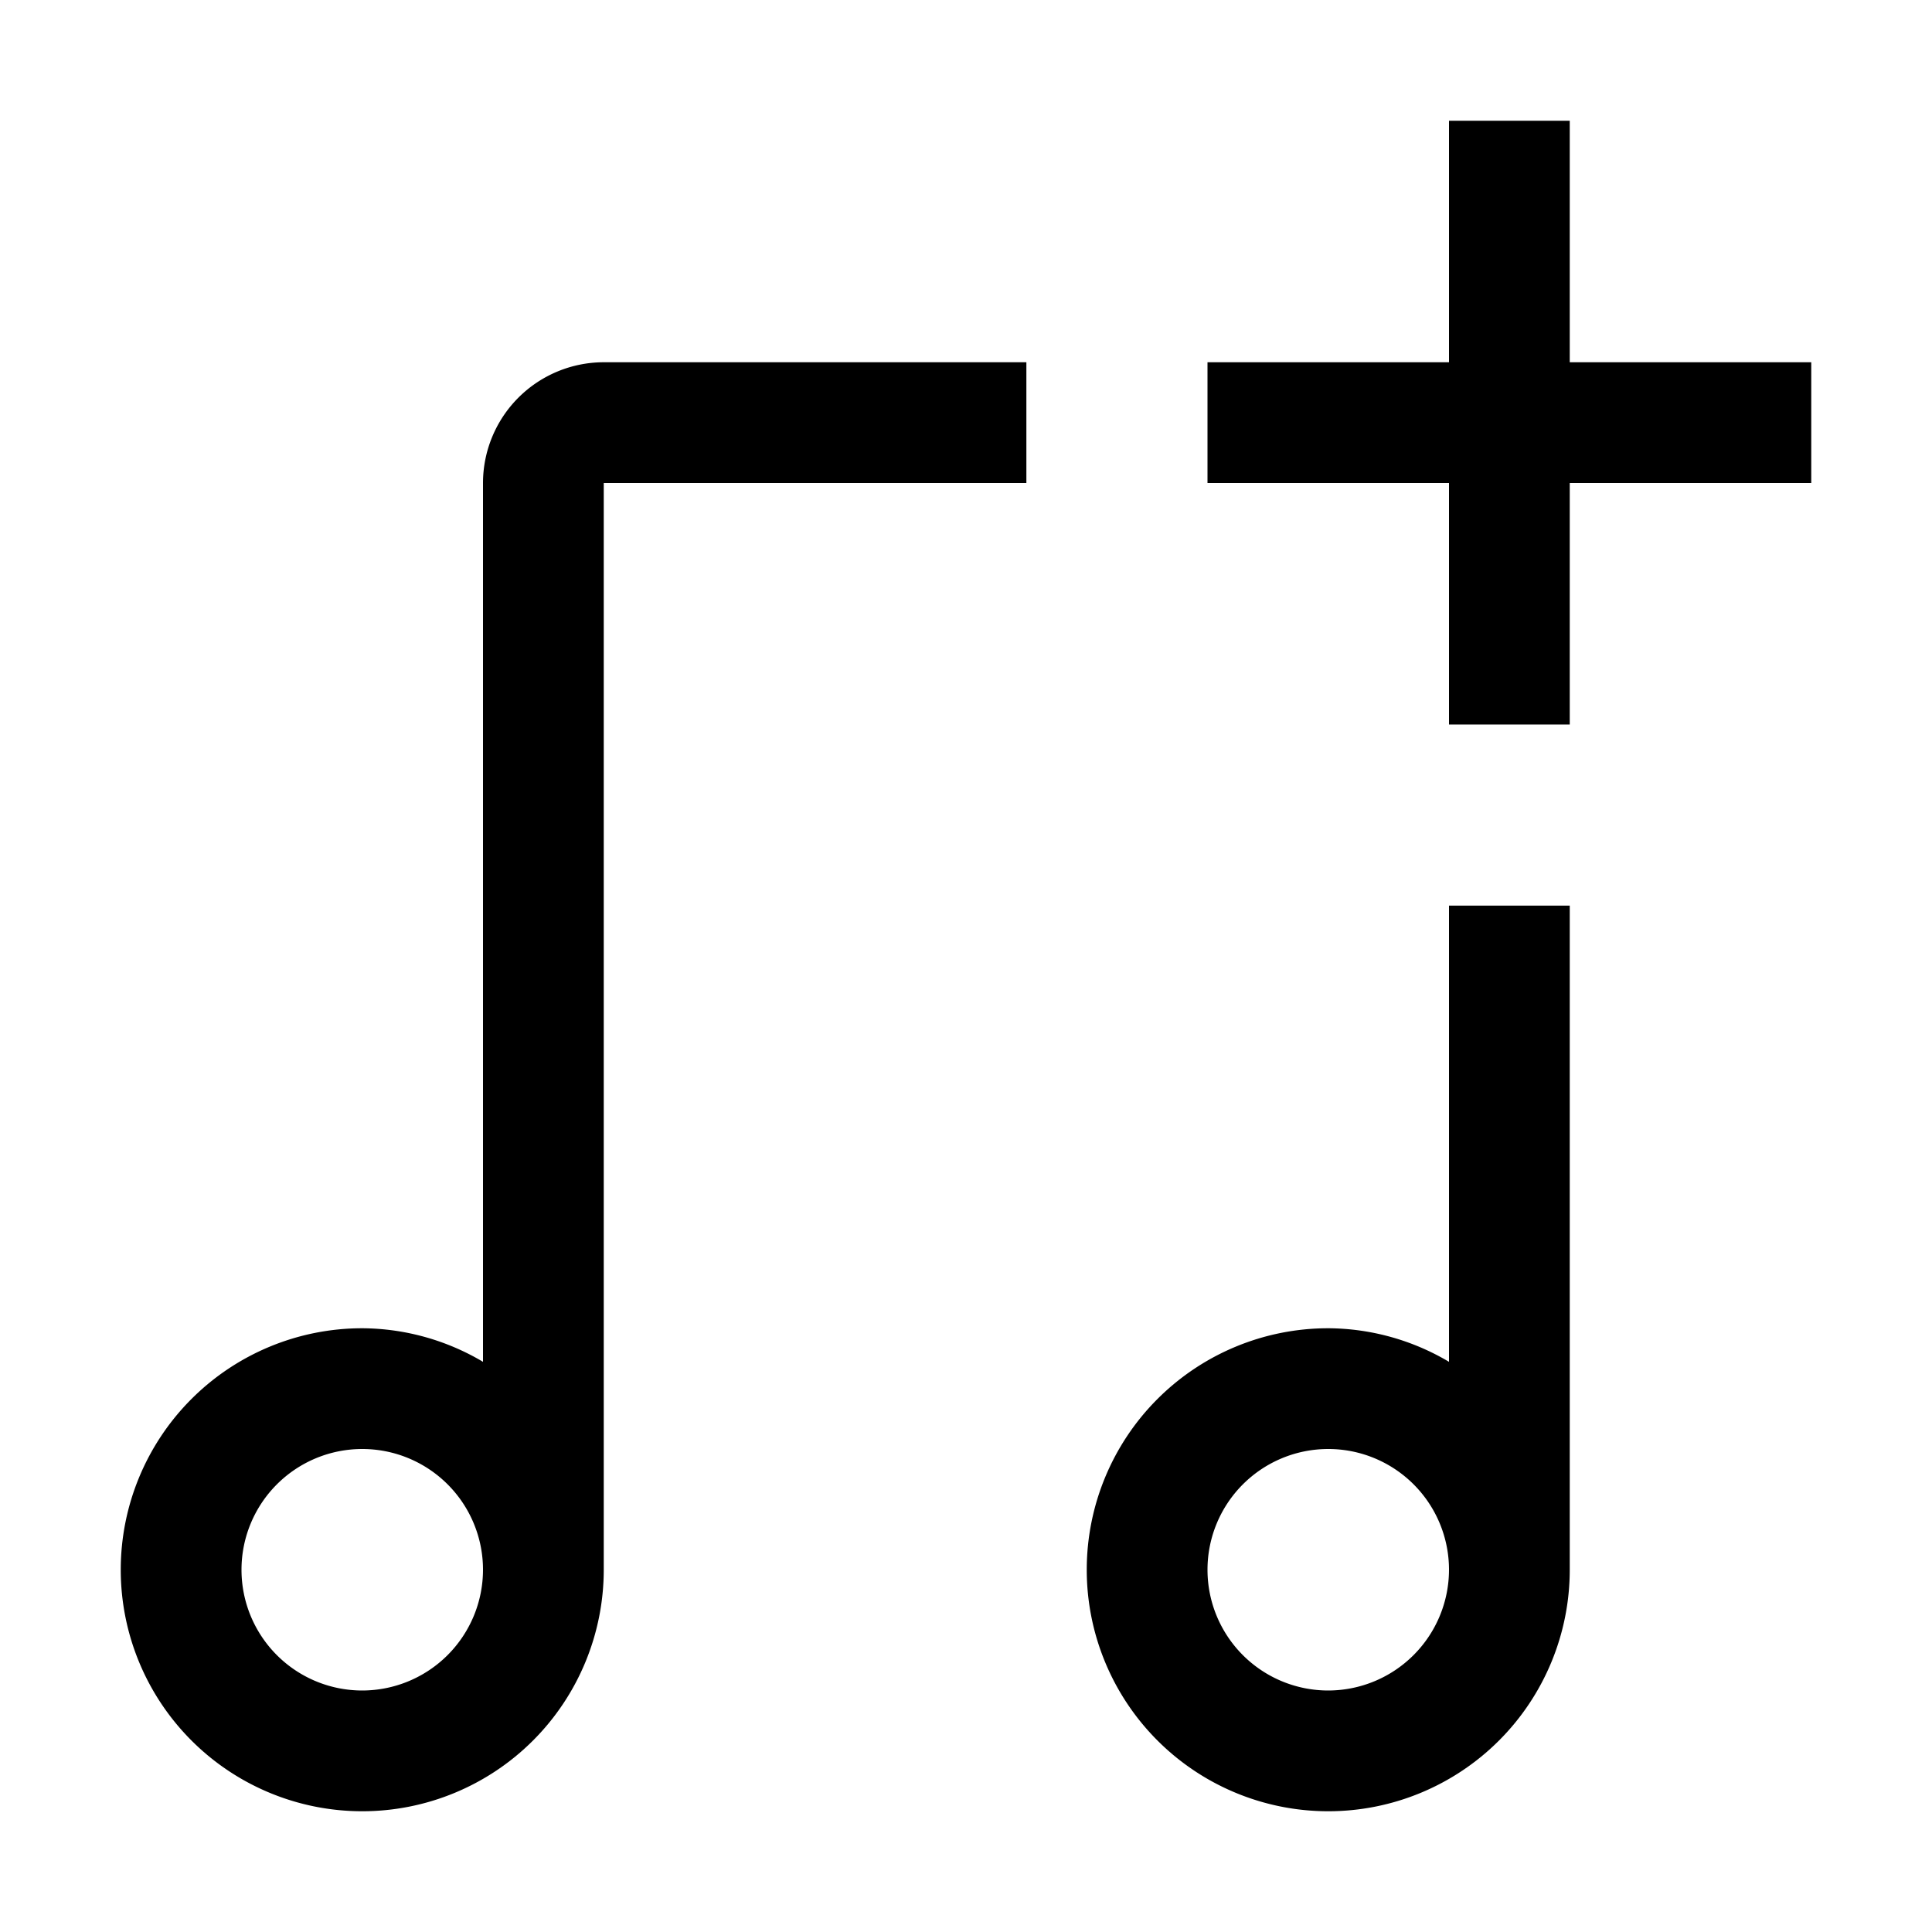 <?xml version="1.0" encoding="utf-8"?><!-- Uploaded to: SVG Repo, www.svgrepo.com, Generator: SVG Repo Mixer Tools -->
<svg fill="#000000" width="800px" height="800px" viewBox="0 0 32 32" id="icon" xmlns="http://www.w3.org/2000/svg">
  <defs>
    <style>
      .cls-1 {
        fill: none;
      }
    </style>
  </defs>
  <polygon points="30 6 26 6 26 2 24 2 24 6 20 6 20 8 24 8 24 12 26 12 26 8 30 8 30 6"/>
  <path d="M24,15v7.556A3.955,3.955,0,0,0,22,22a4,4,0,1,0,4,4V15ZM22,28a2,2,0,1,1,2-2A2.003,2.003,0,0,1,22,28Z"/>
  <path d="M17,6H10A2.002,2.002,0,0,0,8,8V22.556A3.956,3.956,0,0,0,6,22a4,4,0,1,0,4,4V8h7ZM6,28a2,2,0,1,1,2-2A2.002,2.002,0,0,1,6,28Z"/>
  <rect id="_Transparent_Rectangle_" data-name=" Transparent Rectangle " class="cls-1" width="32" height="32"/>
</svg>